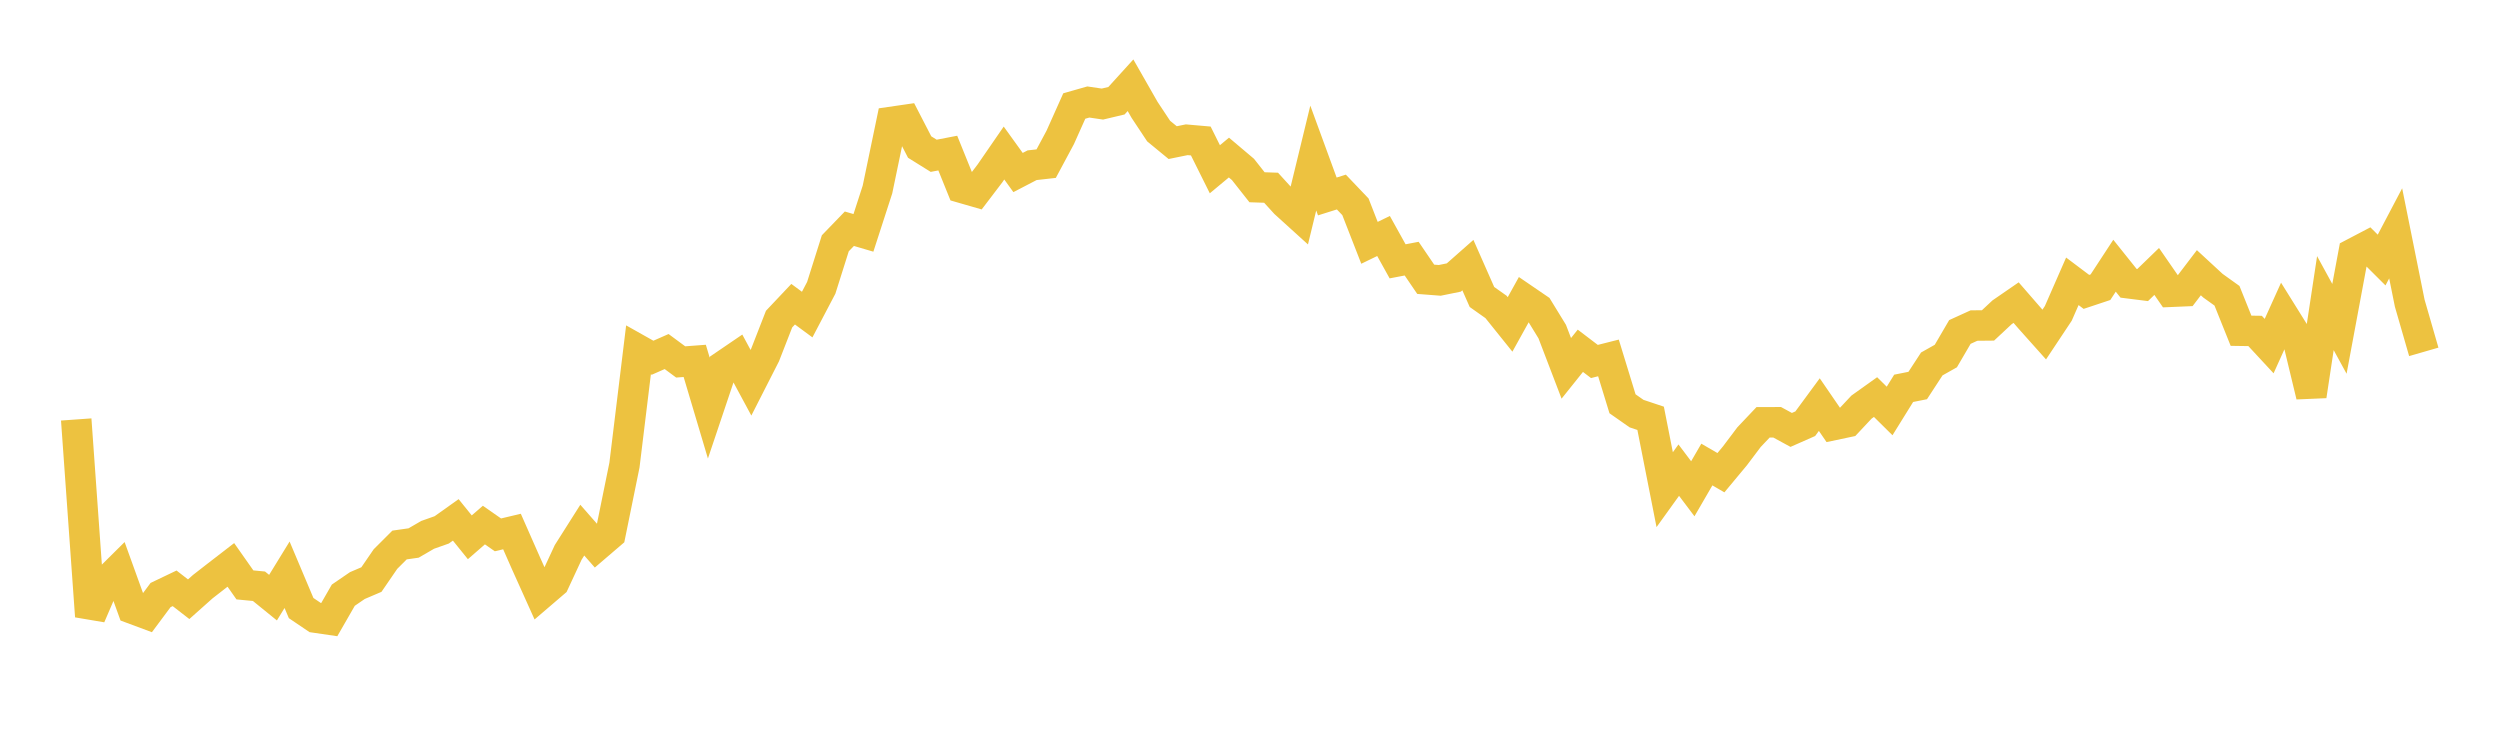 <svg width="164" height="48" xmlns="http://www.w3.org/2000/svg" xmlns:xlink="http://www.w3.org/1999/xlink"><path fill="none" stroke="rgb(237,194,64)" stroke-width="2" d="M5,27.517L5.922,40.428L6.844,38.286L7.766,37.372L8.689,39.931L9.611,40.274L10.533,39.035L11.455,38.594L12.377,39.309L13.299,38.487L14.222,37.769L15.144,37.057L16.066,38.369L16.988,38.458L17.91,39.206L18.832,37.705L19.754,39.889L20.677,40.513L21.599,40.648L22.521,39.044L23.443,38.413L24.365,38.019L25.287,36.674L26.21,35.752L27.132,35.621L28.054,35.086L28.976,34.76L29.898,34.104L30.82,35.247L31.743,34.444L32.665,35.087L33.587,34.868L34.509,36.96L35.431,39.008L36.353,38.218L37.275,36.234L38.198,34.777L39.12,35.829L40.042,35.039L40.964,30.51L41.886,22.949L42.808,23.468L43.731,23.061L44.653,23.743L45.575,23.674L46.497,26.769L47.419,24.026L48.341,23.398L49.263,25.108L50.186,23.296L51.108,20.932L52.03,19.956L52.952,20.636L53.874,18.88L54.796,15.96L55.719,15.005L56.641,15.276L57.563,12.43L58.485,7.995L59.407,7.861L60.329,9.646L61.251,10.22L62.174,10.042L63.096,12.322L64.018,12.588L64.94,11.377L65.862,10.039L66.784,11.318L67.707,10.838L68.629,10.735L69.551,9.015L70.473,6.954L71.395,6.691L72.317,6.827L73.24,6.608L74.162,5.592L75.084,7.207L76.006,8.598L76.928,9.356L77.85,9.168L78.772,9.249L79.695,11.103L80.617,10.336L81.539,11.115L82.461,12.284L83.383,12.315L84.305,13.327L85.228,14.164L86.15,10.369L87.072,12.888L87.994,12.598L88.916,13.565L89.838,15.929L90.76,15.481L91.683,17.143L92.605,16.967L93.527,18.321L94.449,18.392L95.371,18.204L96.293,17.391L97.216,19.482L98.138,20.134L99.06,21.282L99.982,19.618L100.904,20.248L101.826,21.752L102.749,24.164L103.671,23.011L104.593,23.713L105.515,23.48L106.437,26.488L107.359,27.133L108.281,27.441L109.204,32.123L110.126,30.841L111.048,32.063L111.97,30.473L112.892,31.009L113.814,29.901L114.737,28.676L115.659,27.703L116.581,27.701L117.503,28.203L118.425,27.796L119.347,26.542L120.269,27.885L121.192,27.69L122.114,26.706L123.036,26.048L123.958,26.96L124.88,25.474L125.802,25.29L126.725,23.875L127.647,23.356L128.569,21.777L129.491,21.357L130.413,21.348L131.335,20.487L132.257,19.852L133.18,20.914L134.102,21.946L135.024,20.558L135.946,18.454L136.868,19.148L137.79,18.841L138.713,17.431L139.635,18.584L140.557,18.7L141.479,17.807L142.401,19.141L143.323,19.102L144.246,17.89L145.168,18.741L146.09,19.402L147.012,21.697L147.934,21.71L148.856,22.704L149.778,20.662L150.701,22.143L151.623,25.97L152.545,19.885L153.467,21.573L154.389,16.622L155.311,16.139L156.234,17.059L157.156,15.307L158.078,19.887L159,23.082"></path></svg>